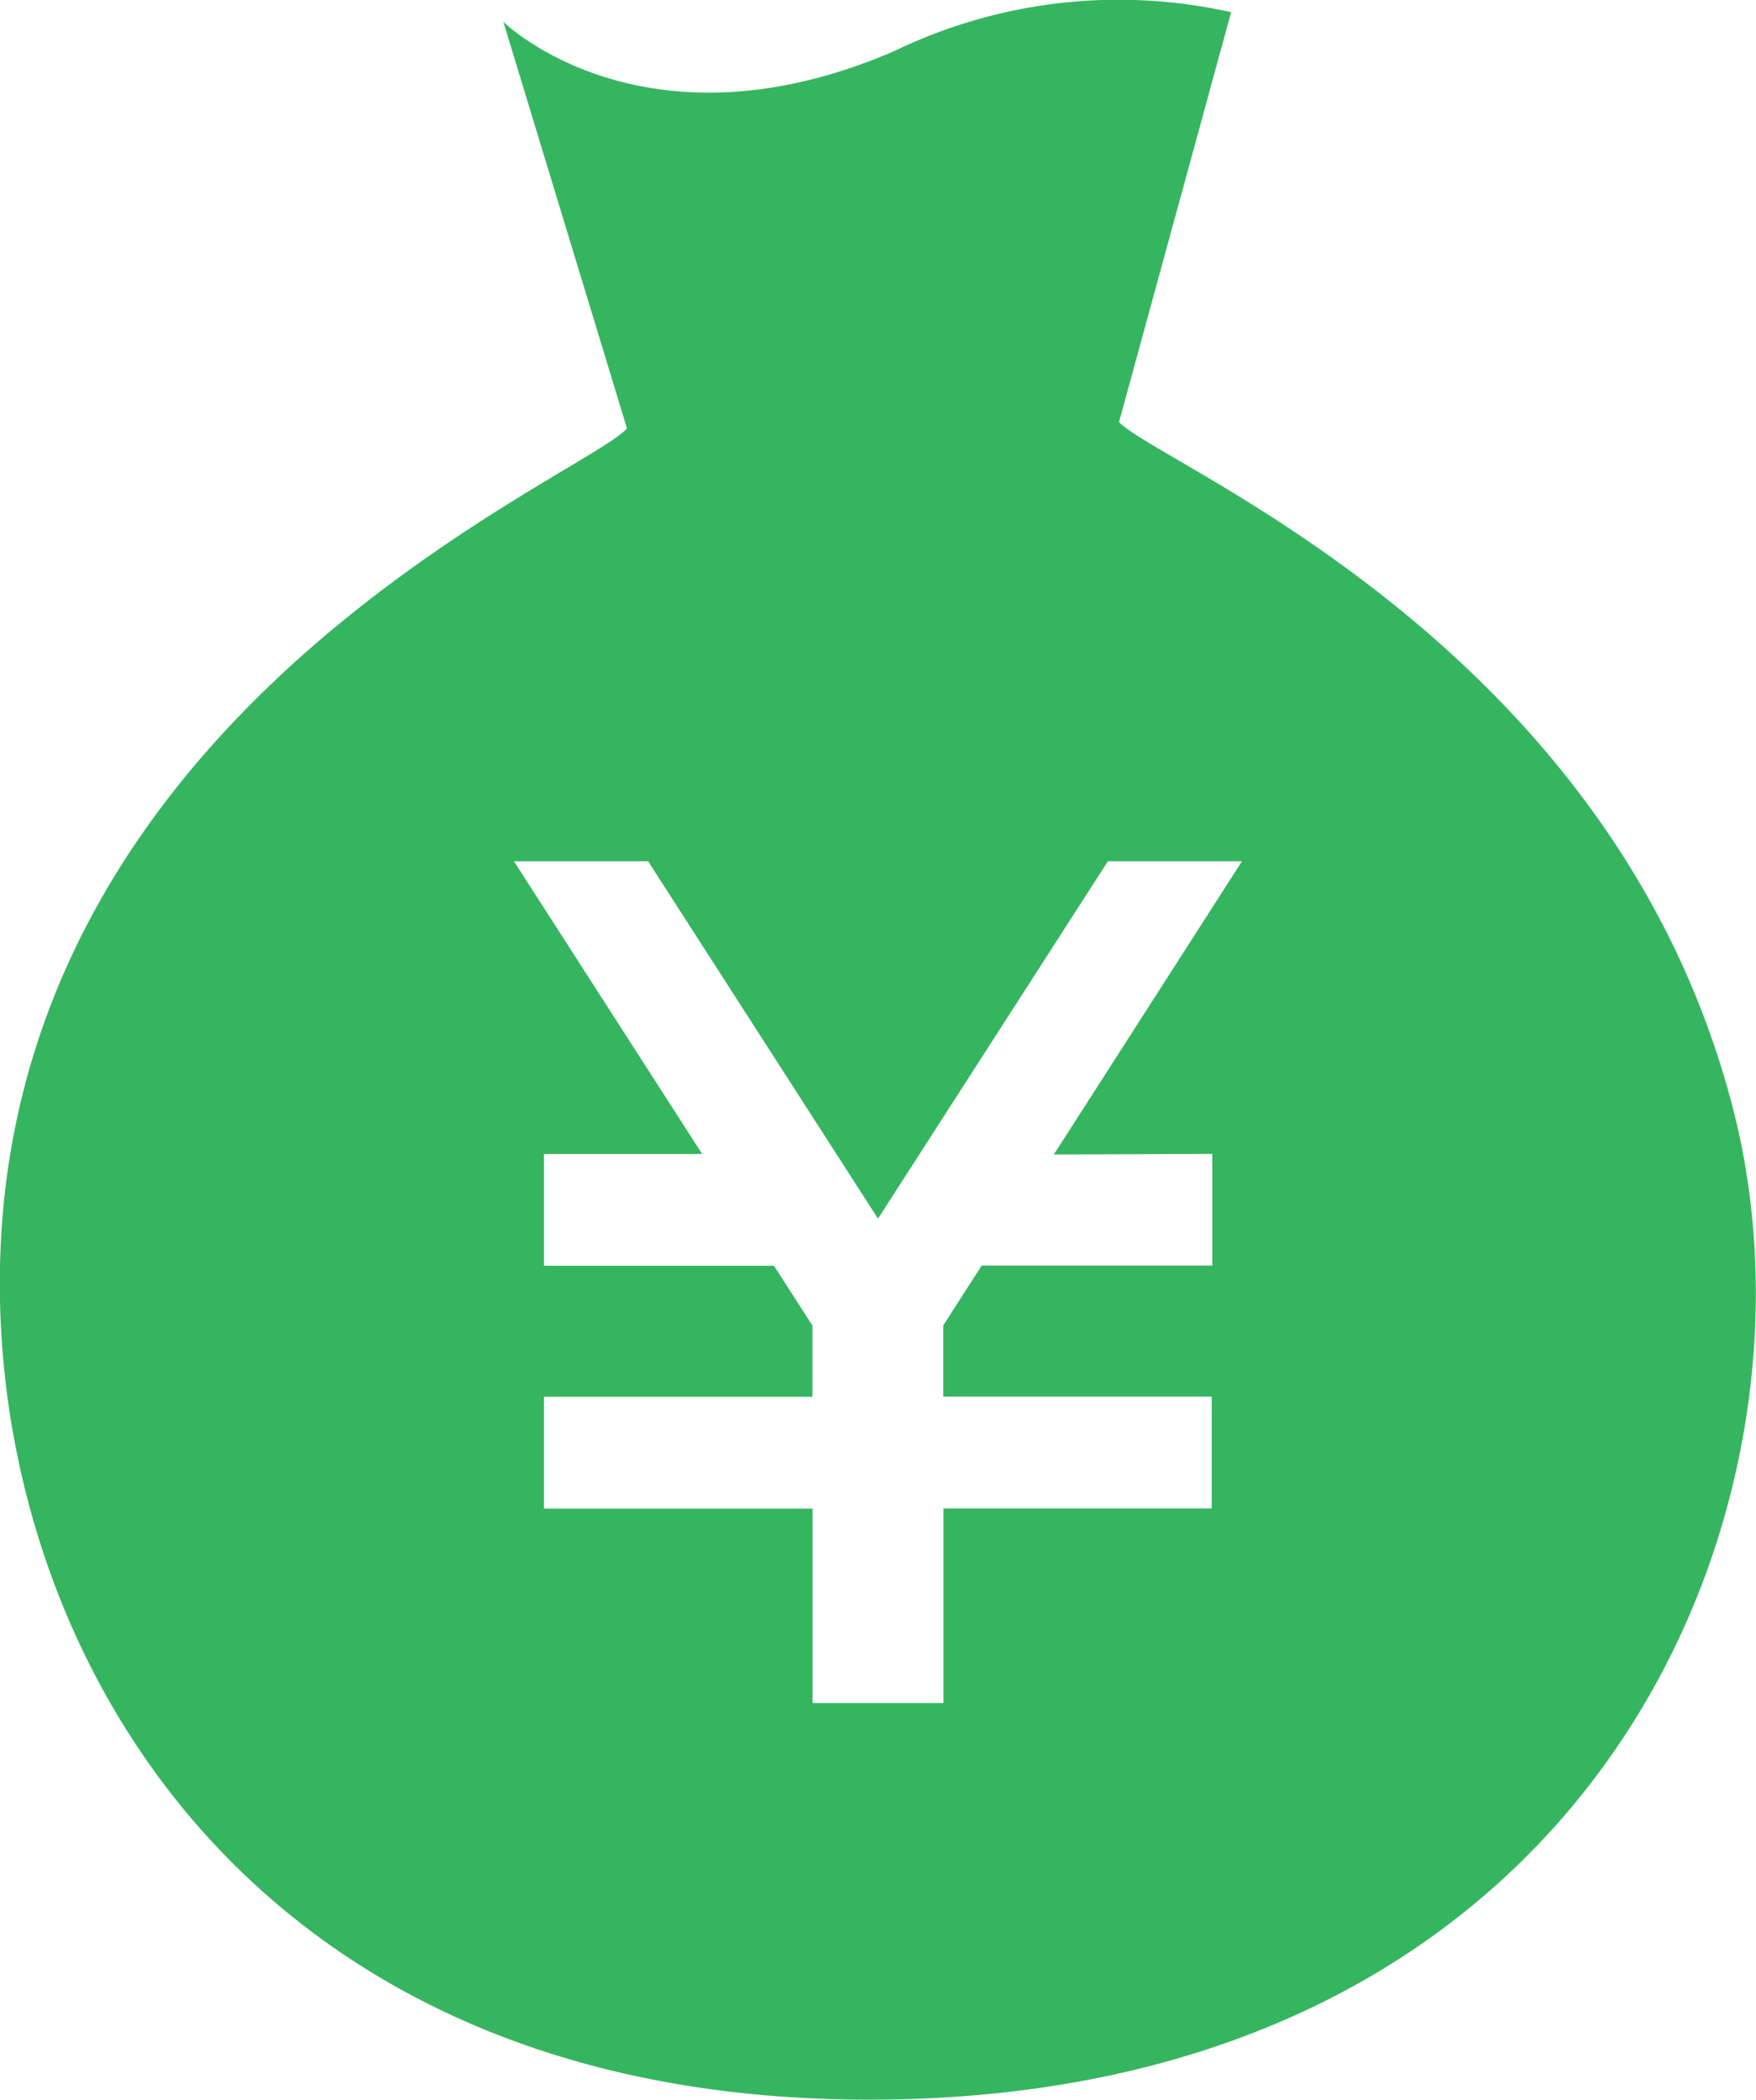 <svg xmlns="http://www.w3.org/2000/svg" width="19.174" height="22.913" viewBox="0 0 19.174 22.913">
  <g id="icn_side02" transform="translate(-41.781 -0.001)">
    <path id="パス_14" data-name="パス 14" d="M60.718,12.155C59.428,7.012,54.432,5.077,54,4.606L55.224.134a5.634,5.634,0,0,0-3.686.428C48.8,1.737,47.277.239,47.277.239l1.35,4.437c-.423.482-5.737,2.642-6.7,7.725-.83,4.372,1.767,10.613,9.529,10.512S61.8,16.474,60.718,12.155Zm-5.7.438v1.219H52.5l-.419.652v.778h2.931v1.22H52.083v2.124H50.653V16.464H47.721v-1.22h2.931v-.778l-.42-.652H47.721V12.594h1.727L47.393,9.4h1.465l2.51,3.9,2.51-3.9h1.464l-2.054,3.2Z" transform="translate(0 0)" fill="#36b560"/>
  </g>
</svg>
